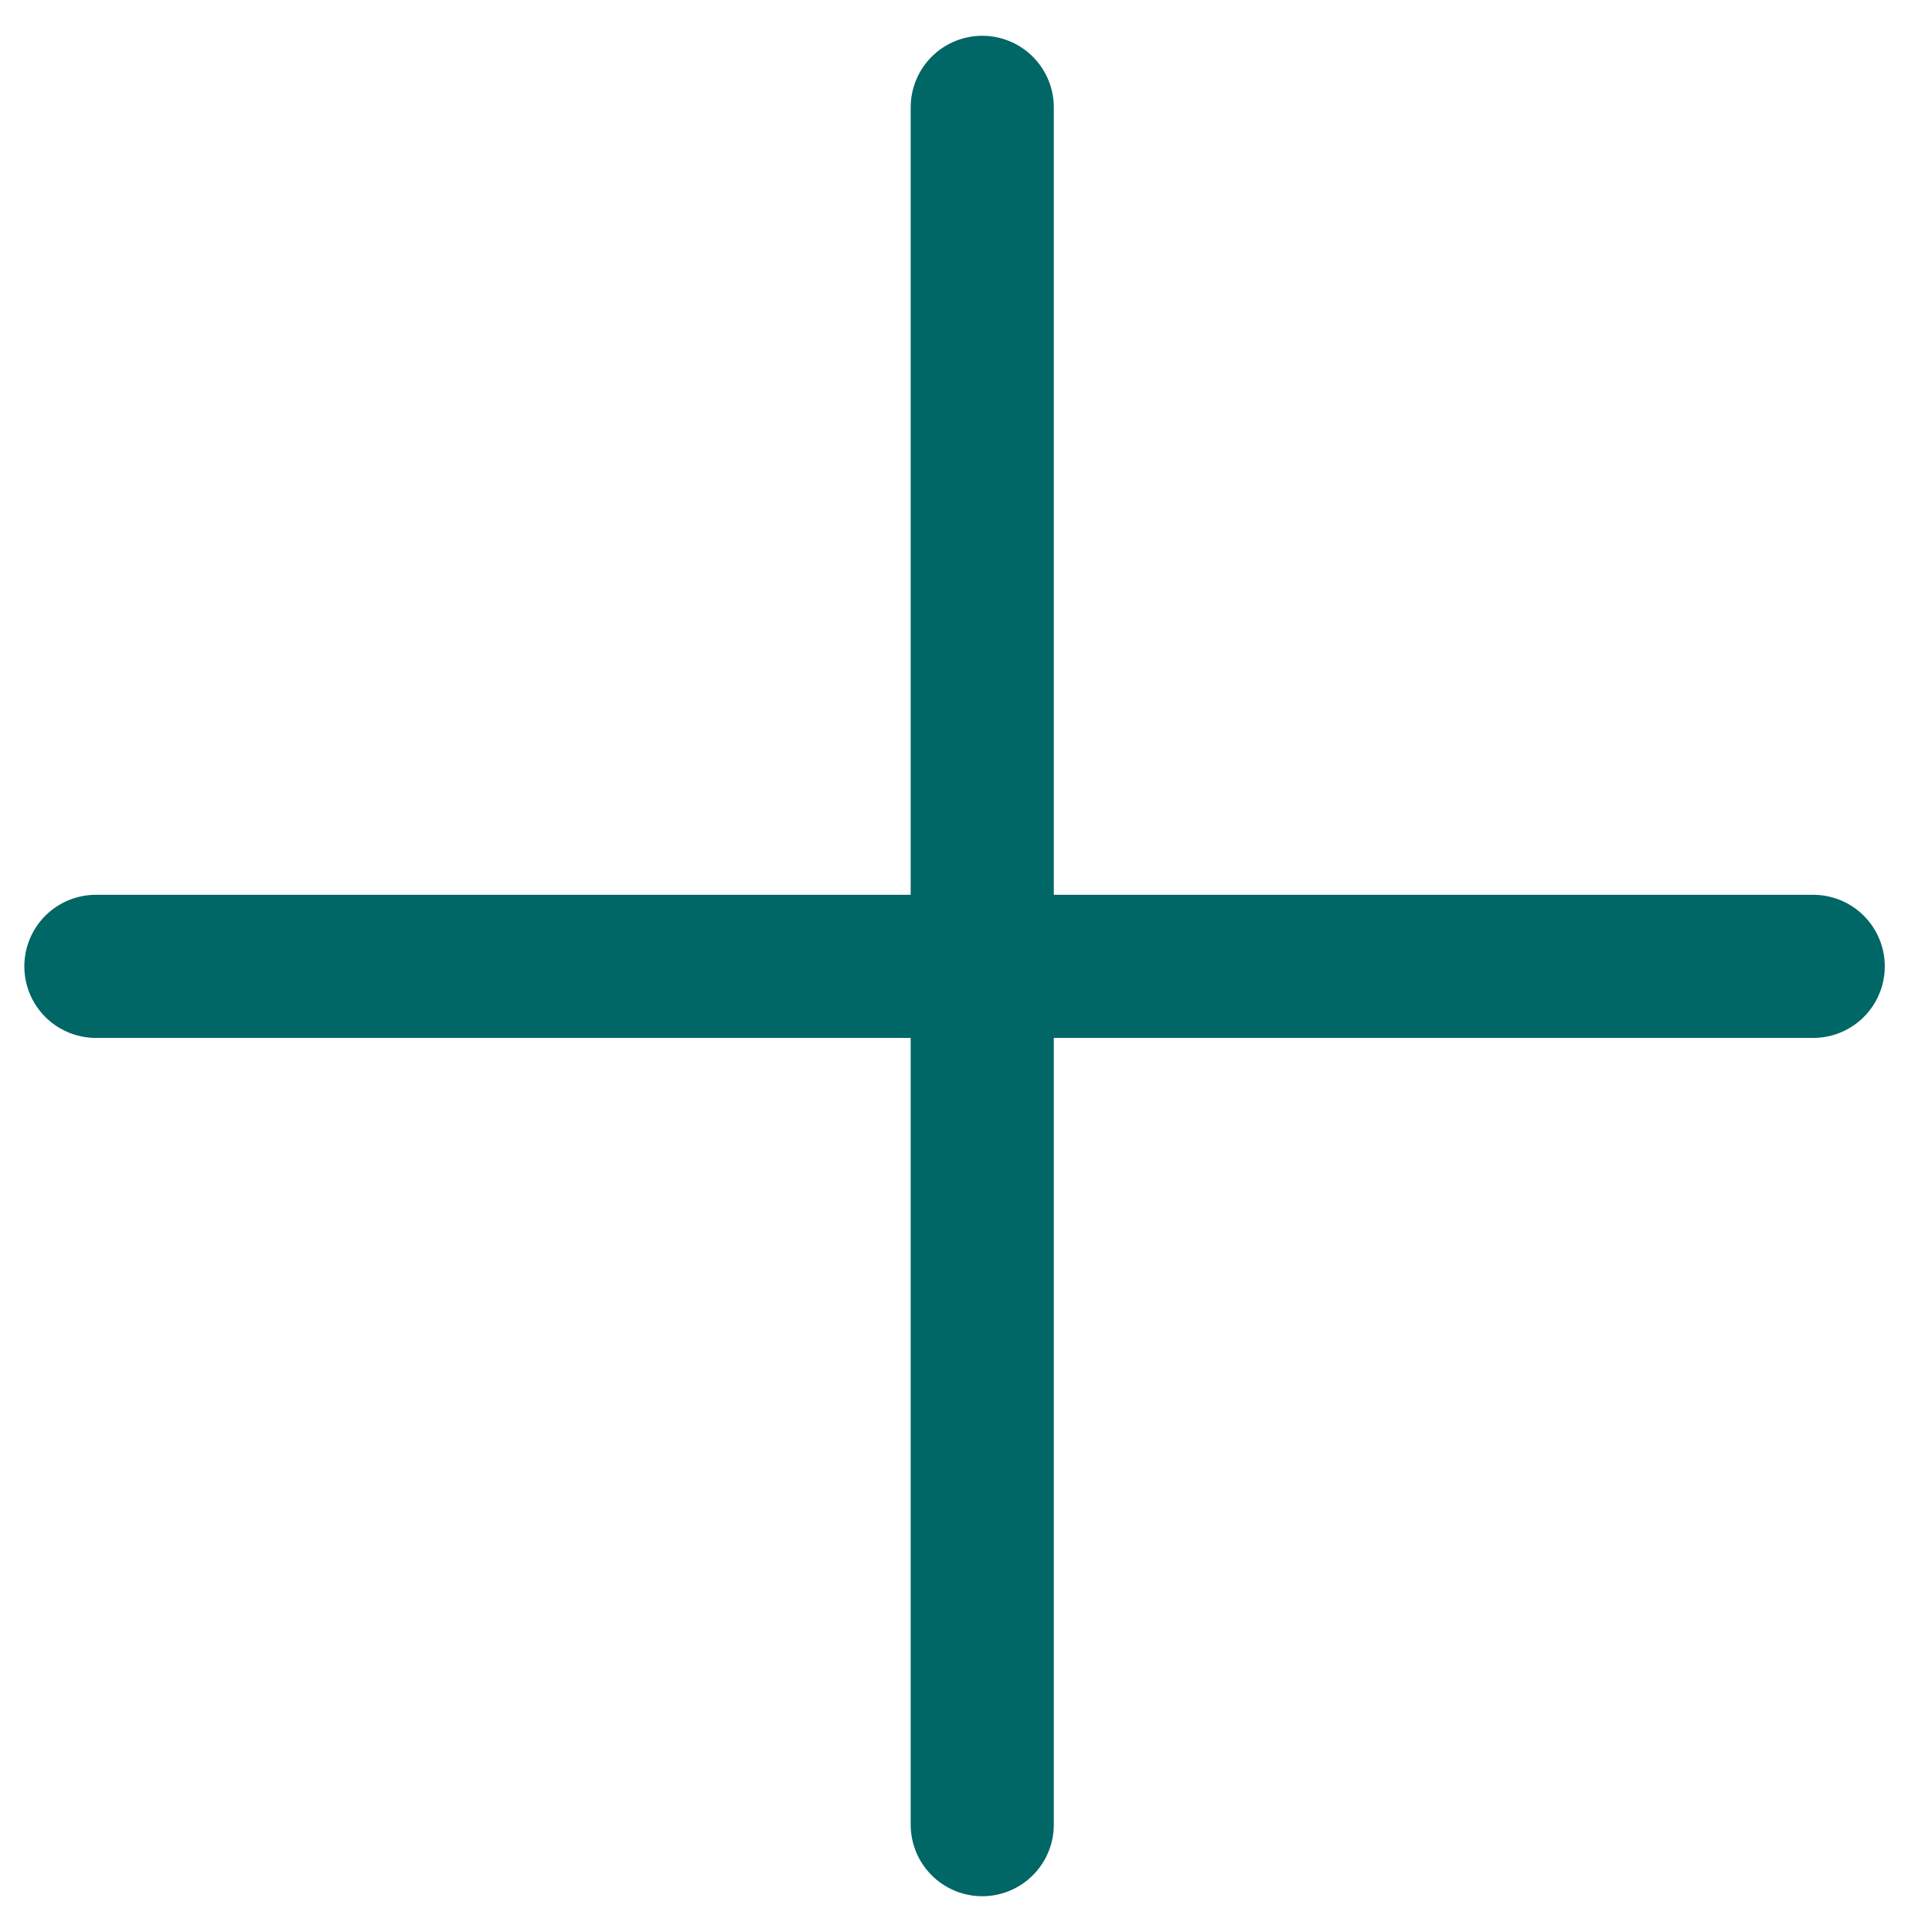 <?xml version="1.0" encoding="UTF-8"?> <svg xmlns="http://www.w3.org/2000/svg" width="27" height="27" viewBox="0 0 27 27" fill="none"><path d="M13.727 1.5L13.727 25.5" stroke="#006666" stroke-width="2" stroke-linecap="round"></path><path d="M25.34 13.505L1.34 13.505" stroke="#006666" stroke-width="2" stroke-linecap="round"></path></svg> 